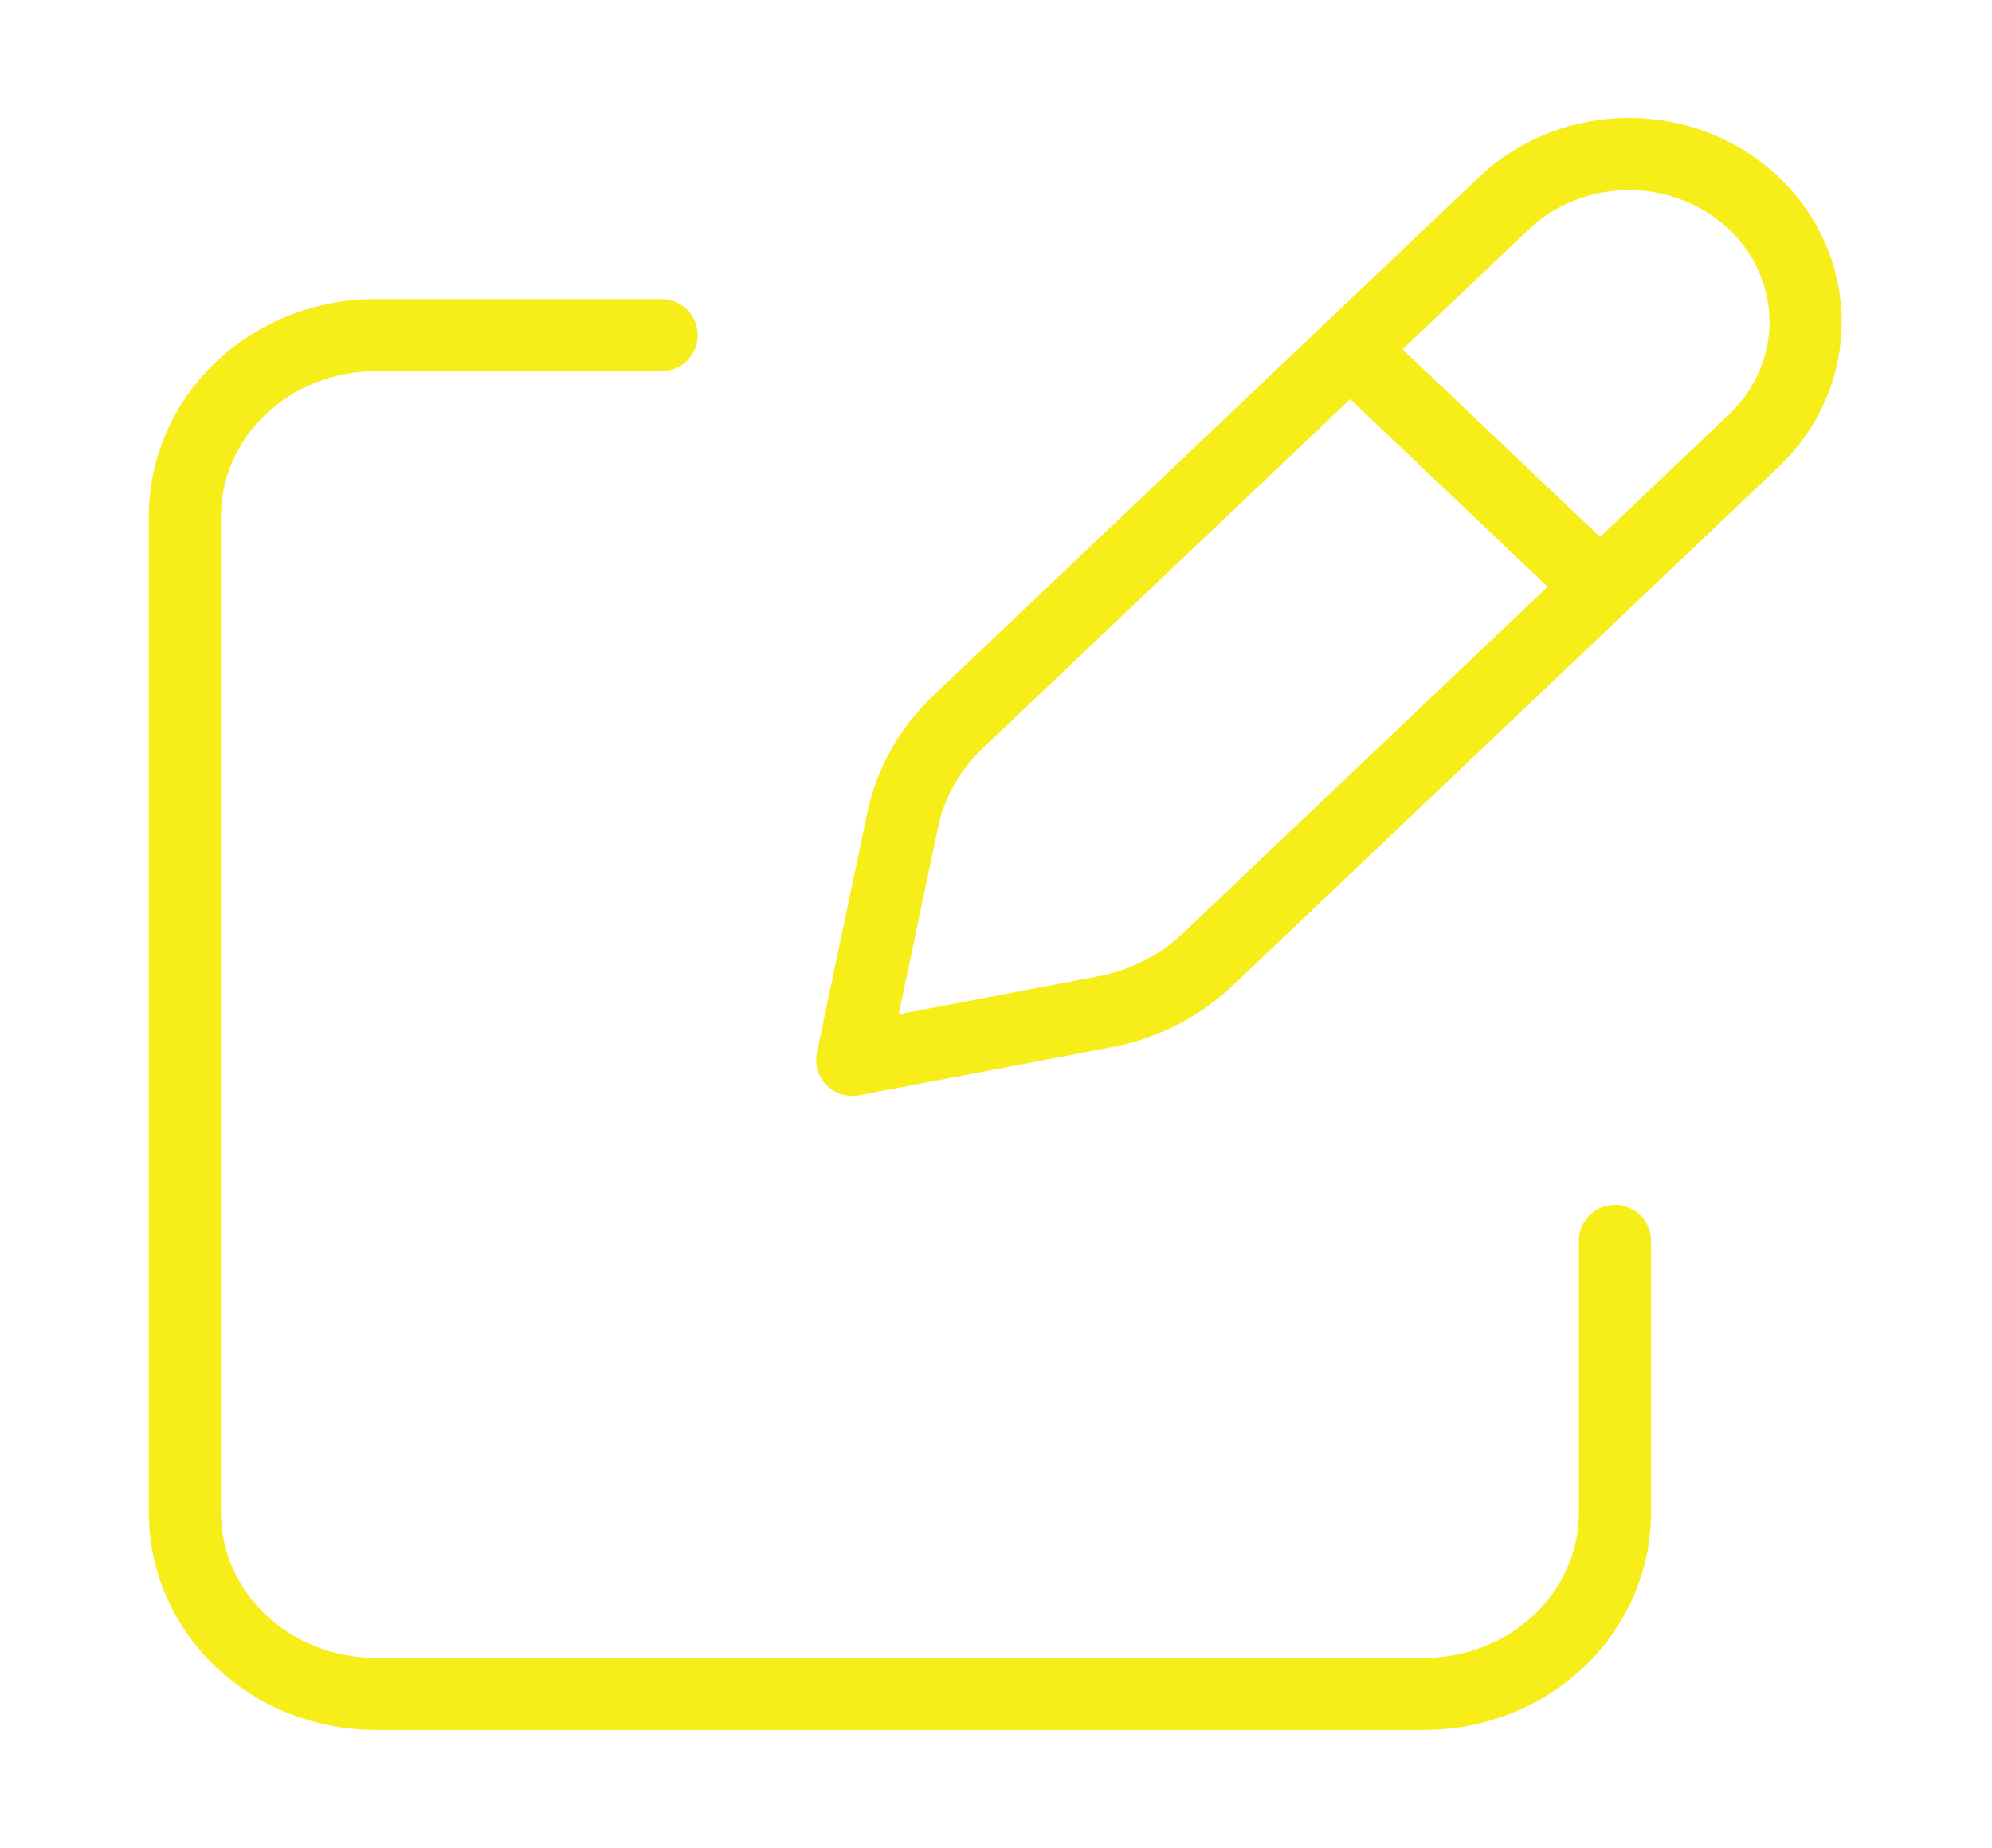 <svg width="69" height="64" viewBox="0 0 69 64" fill="none" xmlns="http://www.w3.org/2000/svg">
<path d="M47.598 12.888L54.592 19.53L47.598 12.888ZM52.096 7.037L33.183 25.004C32.206 25.931 31.539 27.112 31.267 28.399L29.52 36.706L38.265 35.044C39.619 34.786 40.861 34.156 41.839 33.227L60.751 15.26C61.32 14.72 61.77 14.079 62.078 13.373C62.386 12.668 62.544 11.912 62.544 11.148C62.544 10.385 62.386 9.629 62.078 8.923C61.77 8.218 61.32 7.577 60.751 7.037C60.183 6.497 59.508 6.069 58.766 5.777C58.023 5.484 57.227 5.334 56.424 5.334C55.62 5.334 54.824 5.484 54.081 5.777C53.339 6.069 52.664 6.497 52.096 7.037V7.037Z" stroke="#F7ED19" stroke-width="2.5" stroke-linecap="round" stroke-linejoin="round"/>
<path d="M55.94 42.98V52.392C55.94 54.056 55.244 55.652 54.005 56.829C52.767 58.006 51.087 58.667 49.335 58.667H13.008C11.257 58.667 9.577 58.006 8.338 56.829C7.099 55.652 6.404 54.056 6.404 52.392V17.882C6.404 16.218 7.099 14.622 8.338 13.445C9.577 12.268 11.257 11.607 13.008 11.607H22.916" stroke="#F7ED19" stroke-width="2.5" stroke-linecap="round" stroke-linejoin="round"/>
</svg>
